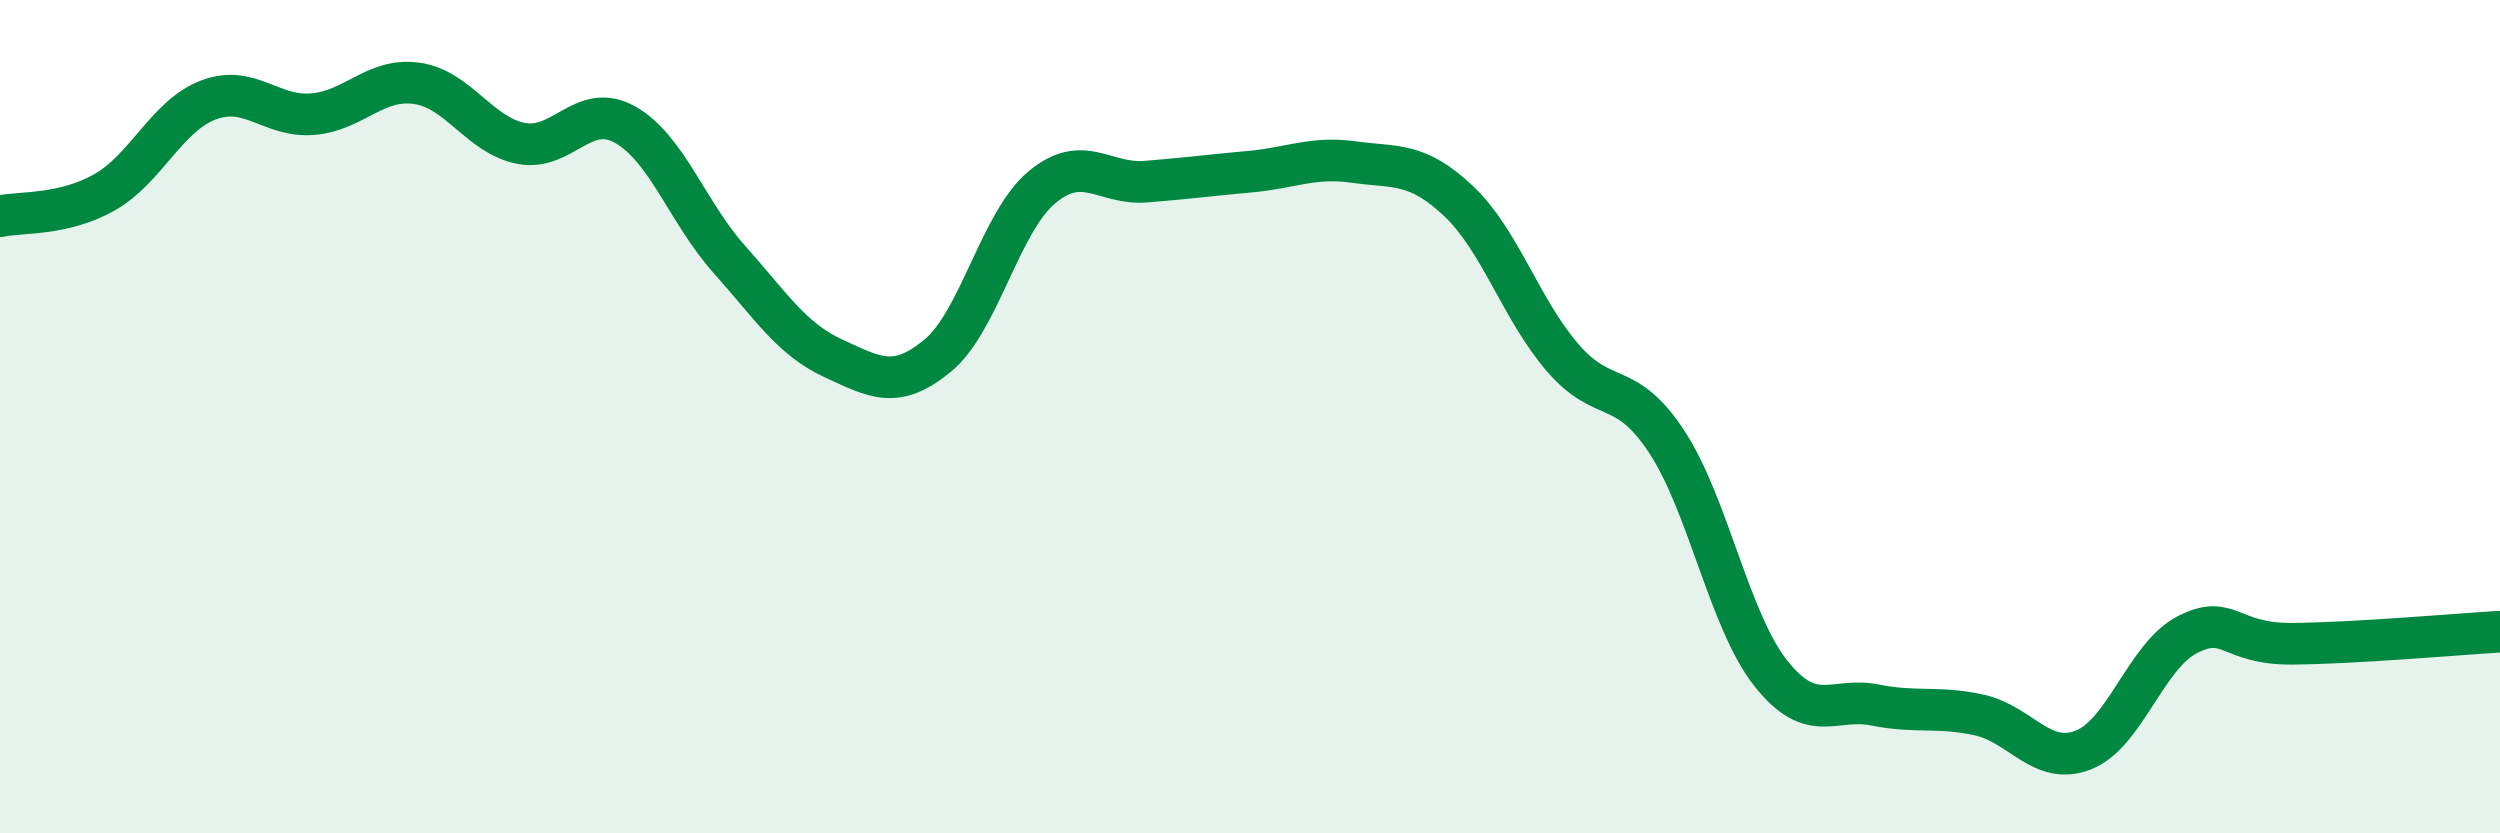 
    <svg width="60" height="20" viewBox="0 0 60 20" xmlns="http://www.w3.org/2000/svg">
      <path
        d="M 0,5.19 C 0.5,5.08 1.5,5.18 2.5,4.62 C 3.5,4.06 4,2.78 5,2.4 C 6,2.02 6.5,2.82 7.5,2.74 C 8.5,2.66 9,1.86 10,2 C 11,2.14 11.5,3.24 12.5,3.44 C 13.5,3.64 14,2.43 15,2.99 C 16,3.55 16.5,5.1 17.5,6.22 C 18.5,7.34 19,8.14 20,8.6 C 21,9.06 21.5,9.36 22.5,8.54 C 23.5,7.72 24,5.34 25,4.5 C 26,3.66 26.5,4.44 27.5,4.36 C 28.5,4.28 29,4.21 30,4.12 C 31,4.03 31.5,3.75 32.5,3.89 C 33.5,4.03 34,3.88 35,4.82 C 36,5.76 36.5,7.42 37.5,8.58 C 38.5,9.74 39,9.08 40,10.6 C 41,12.12 41.5,14.9 42.5,16.16 C 43.5,17.42 44,16.72 45,16.92 C 46,17.12 46.5,16.94 47.5,17.16 C 48.5,17.38 49,18.39 50,18 C 51,17.61 51.5,15.74 52.5,15.23 C 53.5,14.72 53.5,15.46 55,15.45 C 56.5,15.44 59,15.22 60,15.16L60 20L0 20Z"
        fill="#008740"
        opacity="0.1"
        stroke-linecap="round"
        stroke-linejoin="round"
      />
      <path
        d="M 0,5.19 C 0.5,5.08 1.5,5.18 2.5,4.62 C 3.5,4.06 4,2.78 5,2.4 C 6,2.02 6.5,2.82 7.5,2.74 C 8.5,2.66 9,1.86 10,2 C 11,2.14 11.5,3.24 12.5,3.44 C 13.5,3.64 14,2.43 15,2.99 C 16,3.55 16.5,5.1 17.5,6.22 C 18.5,7.34 19,8.14 20,8.6 C 21,9.06 21.5,9.36 22.5,8.54 C 23.5,7.72 24,5.34 25,4.5 C 26,3.66 26.5,4.44 27.5,4.36 C 28.5,4.28 29,4.21 30,4.12 C 31,4.03 31.5,3.75 32.5,3.89 C 33.5,4.03 34,3.88 35,4.82 C 36,5.76 36.5,7.42 37.5,8.58 C 38.5,9.74 39,9.08 40,10.6 C 41,12.12 41.5,14.9 42.5,16.16 C 43.5,17.42 44,16.72 45,16.92 C 46,17.12 46.5,16.94 47.5,17.16 C 48.5,17.38 49,18.39 50,18 C 51,17.61 51.5,15.74 52.5,15.23 C 53.5,14.72 53.5,15.46 55,15.45 C 56.5,15.44 59,15.22 60,15.16"
        stroke="#008740"
        stroke-width="1"
        fill="none"
        stroke-linecap="round"
        stroke-linejoin="round"
      />
    </svg>
  